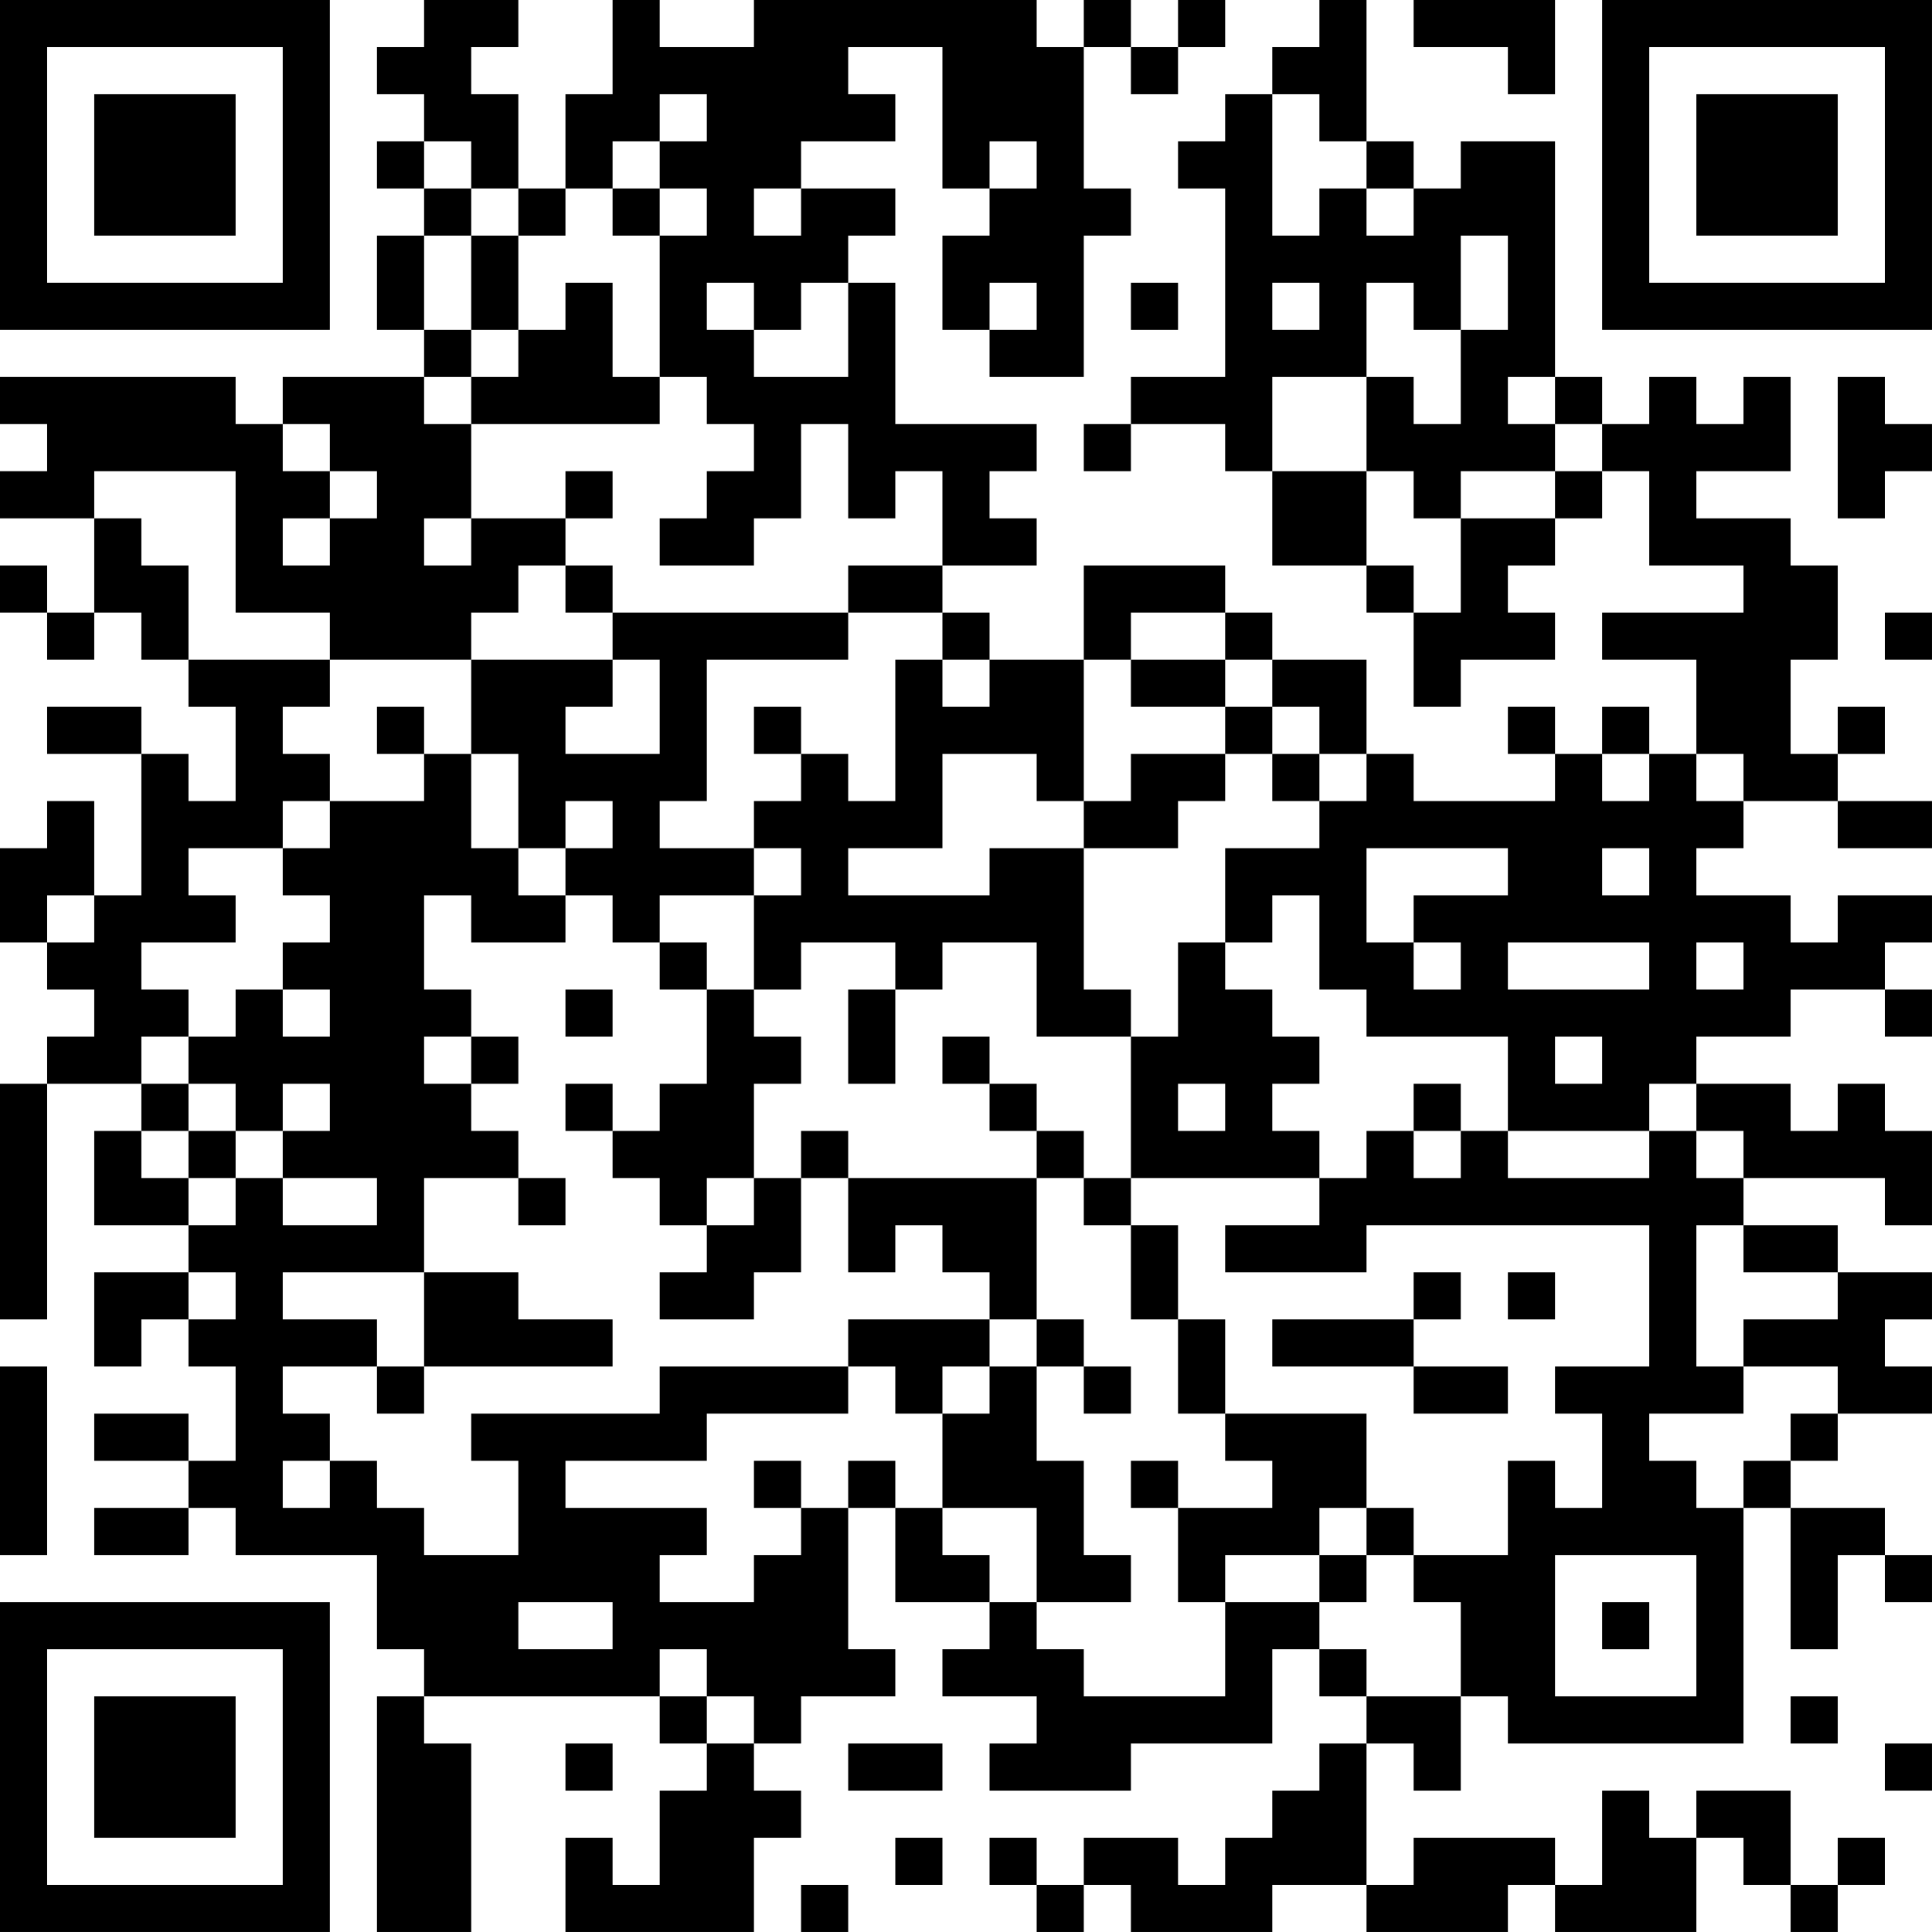 <?xml version="1.0" encoding="UTF-8"?>
<svg xmlns="http://www.w3.org/2000/svg" version="1.1" width="400" height="400" viewBox="0 0 400 400"><rect x="0" y="0" width="400" height="400" fill="#ffffff"/><g transform="scale(9.756)"><g transform="translate(0,0)"><path fill-rule="evenodd" d="M9 0L9 1L8 1L8 2L9 2L9 3L8 3L8 4L9 4L9 5L8 5L8 7L9 7L9 8L6 8L6 9L5 9L5 8L0 8L0 9L1 9L1 10L0 10L0 11L2 11L2 13L1 13L1 12L0 12L0 13L1 13L1 14L2 14L2 13L3 13L3 14L4 14L4 15L5 15L5 17L4 17L4 16L3 16L3 15L1 15L1 16L3 16L3 19L2 19L2 17L1 17L1 18L0 18L0 20L1 20L1 21L2 21L2 22L1 22L1 23L0 23L0 28L1 28L1 23L3 23L3 24L2 24L2 26L4 26L4 27L2 27L2 29L3 29L3 28L4 28L4 29L5 29L5 31L4 31L4 30L2 30L2 31L4 31L4 32L2 32L2 33L4 33L4 32L5 32L5 33L8 33L8 35L9 35L9 36L8 36L8 41L10 41L10 37L9 37L9 36L14 36L14 37L15 37L15 38L14 38L14 40L13 40L13 39L12 39L12 41L16 41L16 39L17 39L17 38L16 38L16 37L17 37L17 36L19 36L19 35L18 35L18 32L19 32L19 34L21 34L21 35L20 35L20 36L22 36L22 37L21 37L21 38L24 38L24 37L27 37L27 35L28 35L28 36L29 36L29 37L28 37L28 38L27 38L27 39L26 39L26 40L25 40L25 39L23 39L23 40L22 40L22 39L21 39L21 40L22 40L22 41L23 41L23 40L24 40L24 41L27 41L27 40L29 40L29 41L32 41L32 40L33 40L33 41L36 41L36 39L37 39L37 40L38 40L38 41L39 41L39 40L40 40L40 39L39 39L39 40L38 40L38 38L36 38L36 39L35 39L35 38L34 38L34 40L33 40L33 39L30 39L30 40L29 40L29 37L30 37L30 38L31 38L31 36L32 36L32 37L37 37L37 32L38 32L38 35L39 35L39 33L40 33L40 34L41 34L41 33L40 33L40 32L38 32L38 31L39 31L39 30L41 30L41 29L40 29L40 28L41 28L41 27L39 27L39 26L37 26L37 25L40 25L40 26L41 26L41 24L40 24L40 23L39 23L39 24L38 24L38 23L36 23L36 22L38 22L38 21L40 21L40 22L41 22L41 21L40 21L40 20L41 20L41 19L39 19L39 20L38 20L38 19L36 19L36 18L37 18L37 17L39 17L39 18L41 18L41 17L39 17L39 16L40 16L40 15L39 15L39 16L38 16L38 14L39 14L39 12L38 12L38 11L36 11L36 10L38 10L38 8L37 8L37 9L36 9L36 8L35 8L35 9L34 9L34 8L33 8L33 3L31 3L31 4L30 4L30 3L29 3L29 0L28 0L28 1L27 1L27 2L26 2L26 3L25 3L25 4L26 4L26 8L24 8L24 9L23 9L23 10L24 10L24 9L26 9L26 10L27 10L27 12L29 12L29 13L30 13L30 15L31 15L31 14L33 14L33 13L32 13L32 12L33 12L33 11L34 11L34 10L35 10L35 12L37 12L37 13L34 13L34 14L36 14L36 16L35 16L35 15L34 15L34 16L33 16L33 15L32 15L32 16L33 16L33 17L30 17L30 16L29 16L29 14L27 14L27 13L26 13L26 12L23 12L23 14L21 14L21 13L20 13L20 12L22 12L22 11L21 11L21 10L22 10L22 9L19 9L19 6L18 6L18 5L19 5L19 4L17 4L17 3L19 3L19 2L18 2L18 1L20 1L20 4L21 4L21 5L20 5L20 7L21 7L21 8L23 8L23 5L24 5L24 4L23 4L23 1L24 1L24 2L25 2L25 1L26 1L26 0L25 0L25 1L24 1L24 0L23 0L23 1L22 1L22 0L16 0L16 1L14 1L14 0L13 0L13 2L12 2L12 4L11 4L11 2L10 2L10 1L11 1L11 0ZM30 0L30 1L32 1L32 2L33 2L33 0ZM14 2L14 3L13 3L13 4L12 4L12 5L11 5L11 4L10 4L10 3L9 3L9 4L10 4L10 5L9 5L9 7L10 7L10 8L9 8L9 9L10 9L10 11L9 11L9 12L10 12L10 11L12 11L12 12L11 12L11 13L10 13L10 14L7 14L7 13L5 13L5 10L2 10L2 11L3 11L3 12L4 12L4 14L7 14L7 15L6 15L6 16L7 16L7 17L6 17L6 18L4 18L4 19L5 19L5 20L3 20L3 21L4 21L4 22L3 22L3 23L4 23L4 24L3 24L3 25L4 25L4 26L5 26L5 25L6 25L6 26L8 26L8 25L6 25L6 24L7 24L7 23L6 23L6 24L5 24L5 23L4 23L4 22L5 22L5 21L6 21L6 22L7 22L7 21L6 21L6 20L7 20L7 19L6 19L6 18L7 18L7 17L9 17L9 16L10 16L10 18L11 18L11 19L12 19L12 20L10 20L10 19L9 19L9 21L10 21L10 22L9 22L9 23L10 23L10 24L11 24L11 25L9 25L9 27L6 27L6 28L8 28L8 29L6 29L6 30L7 30L7 31L6 31L6 32L7 32L7 31L8 31L8 32L9 32L9 33L11 33L11 31L10 31L10 30L14 30L14 29L18 29L18 30L15 30L15 31L12 31L12 32L15 32L15 33L14 33L14 34L16 34L16 33L17 33L17 32L18 32L18 31L19 31L19 32L20 32L20 33L21 33L21 34L22 34L22 35L23 35L23 36L26 36L26 34L28 34L28 35L29 35L29 36L31 36L31 34L30 34L30 33L32 33L32 31L33 31L33 32L34 32L34 30L33 30L33 29L35 29L35 26L29 26L29 27L26 27L26 26L28 26L28 25L29 25L29 24L30 24L30 25L31 25L31 24L32 24L32 25L35 25L35 24L36 24L36 25L37 25L37 24L36 24L36 23L35 23L35 24L32 24L32 22L29 22L29 21L28 21L28 19L27 19L27 20L26 20L26 18L28 18L28 17L29 17L29 16L28 16L28 15L27 15L27 14L26 14L26 13L24 13L24 14L23 14L23 17L22 17L22 16L20 16L20 18L18 18L18 19L21 19L21 18L23 18L23 21L24 21L24 22L22 22L22 20L20 20L20 21L19 21L19 20L17 20L17 21L16 21L16 19L17 19L17 18L16 18L16 17L17 17L17 16L18 16L18 17L19 17L19 14L20 14L20 15L21 15L21 14L20 14L20 13L18 13L18 12L20 12L20 10L19 10L19 11L18 11L18 9L17 9L17 11L16 11L16 12L14 12L14 11L15 11L15 10L16 10L16 9L15 9L15 8L14 8L14 5L15 5L15 4L14 4L14 3L15 3L15 2ZM27 2L27 5L28 5L28 4L29 4L29 5L30 5L30 4L29 4L29 3L28 3L28 2ZM21 3L21 4L22 4L22 3ZM13 4L13 5L14 5L14 4ZM16 4L16 5L17 5L17 4ZM10 5L10 7L11 7L11 8L10 8L10 9L14 9L14 8L13 8L13 6L12 6L12 7L11 7L11 5ZM31 5L31 7L30 7L30 6L29 6L29 8L27 8L27 10L29 10L29 12L30 12L30 13L31 13L31 11L33 11L33 10L34 10L34 9L33 9L33 8L32 8L32 9L33 9L33 10L31 10L31 11L30 11L30 10L29 10L29 8L30 8L30 9L31 9L31 7L32 7L32 5ZM15 6L15 7L16 7L16 8L18 8L18 6L17 6L17 7L16 7L16 6ZM21 6L21 7L22 7L22 6ZM24 6L24 7L25 7L25 6ZM27 6L27 7L28 7L28 6ZM39 8L39 11L40 11L40 10L41 10L41 9L40 9L40 8ZM6 9L6 10L7 10L7 11L6 11L6 12L7 12L7 11L8 11L8 10L7 10L7 9ZM12 10L12 11L13 11L13 10ZM12 12L12 13L13 13L13 14L10 14L10 16L11 16L11 18L12 18L12 19L13 19L13 20L14 20L14 21L15 21L15 23L14 23L14 24L13 24L13 23L12 23L12 24L13 24L13 25L14 25L14 26L15 26L15 27L14 27L14 28L16 28L16 27L17 27L17 25L18 25L18 27L19 27L19 26L20 26L20 27L21 27L21 28L18 28L18 29L19 29L19 30L20 30L20 32L22 32L22 34L24 34L24 33L23 33L23 31L22 31L22 29L23 29L23 30L24 30L24 29L23 29L23 28L22 28L22 25L23 25L23 26L24 26L24 28L25 28L25 30L26 30L26 31L27 31L27 32L25 32L25 31L24 31L24 32L25 32L25 34L26 34L26 33L28 33L28 34L29 34L29 33L30 33L30 32L29 32L29 30L26 30L26 28L25 28L25 26L24 26L24 25L28 25L28 24L27 24L27 23L28 23L28 22L27 22L27 21L26 21L26 20L25 20L25 22L24 22L24 25L23 25L23 24L22 24L22 23L21 23L21 22L20 22L20 23L21 23L21 24L22 24L22 25L18 25L18 24L17 24L17 25L16 25L16 23L17 23L17 22L16 22L16 21L15 21L15 20L14 20L14 19L16 19L16 18L14 18L14 17L15 17L15 14L18 14L18 13L13 13L13 12ZM40 13L40 14L41 14L41 13ZM13 14L13 15L12 15L12 16L14 16L14 14ZM24 14L24 15L26 15L26 16L24 16L24 17L23 17L23 18L25 18L25 17L26 17L26 16L27 16L27 17L28 17L28 16L27 16L27 15L26 15L26 14ZM8 15L8 16L9 16L9 15ZM16 15L16 16L17 16L17 15ZM34 16L34 17L35 17L35 16ZM36 16L36 17L37 17L37 16ZM12 17L12 18L13 18L13 17ZM29 18L29 20L30 20L30 21L31 21L31 20L30 20L30 19L32 19L32 18ZM34 18L34 19L35 19L35 18ZM1 19L1 20L2 20L2 19ZM32 20L32 21L35 21L35 20ZM36 20L36 21L37 21L37 20ZM12 21L12 22L13 22L13 21ZM18 21L18 23L19 23L19 21ZM10 22L10 23L11 23L11 22ZM33 22L33 23L34 23L34 22ZM25 23L25 24L26 24L26 23ZM30 23L30 24L31 24L31 23ZM4 24L4 25L5 25L5 24ZM11 25L11 26L12 26L12 25ZM15 25L15 26L16 26L16 25ZM36 26L36 29L37 29L37 30L35 30L35 31L36 31L36 32L37 32L37 31L38 31L38 30L39 30L39 29L37 29L37 28L39 28L39 27L37 27L37 26ZM4 27L4 28L5 28L5 27ZM9 27L9 29L8 29L8 30L9 30L9 29L13 29L13 28L11 28L11 27ZM30 27L30 28L27 28L27 29L30 29L30 30L32 30L32 29L30 29L30 28L31 28L31 27ZM32 27L32 28L33 28L33 27ZM21 28L21 29L20 29L20 30L21 30L21 29L22 29L22 28ZM0 29L0 33L1 33L1 29ZM16 31L16 32L17 32L17 31ZM28 32L28 33L29 33L29 32ZM33 33L33 36L36 36L36 33ZM11 34L11 35L13 35L13 34ZM34 34L34 35L35 35L35 34ZM14 35L14 36L15 36L15 37L16 37L16 36L15 36L15 35ZM38 36L38 37L39 37L39 36ZM12 37L12 38L13 38L13 37ZM18 37L18 38L20 38L20 37ZM40 37L40 38L41 38L41 37ZM19 39L19 40L20 40L20 39ZM17 40L17 41L18 41L18 40ZM0 0L0 7L7 7L7 0ZM1 1L1 6L6 6L6 1ZM2 2L2 5L5 5L5 2ZM34 0L34 7L41 7L41 0ZM35 1L35 6L40 6L40 1ZM36 2L36 5L39 5L39 2ZM0 34L0 41L7 41L7 34ZM1 35L1 40L6 40L6 35ZM2 36L2 39L5 39L5 36Z" fill="#000000"/></g></g></svg>

